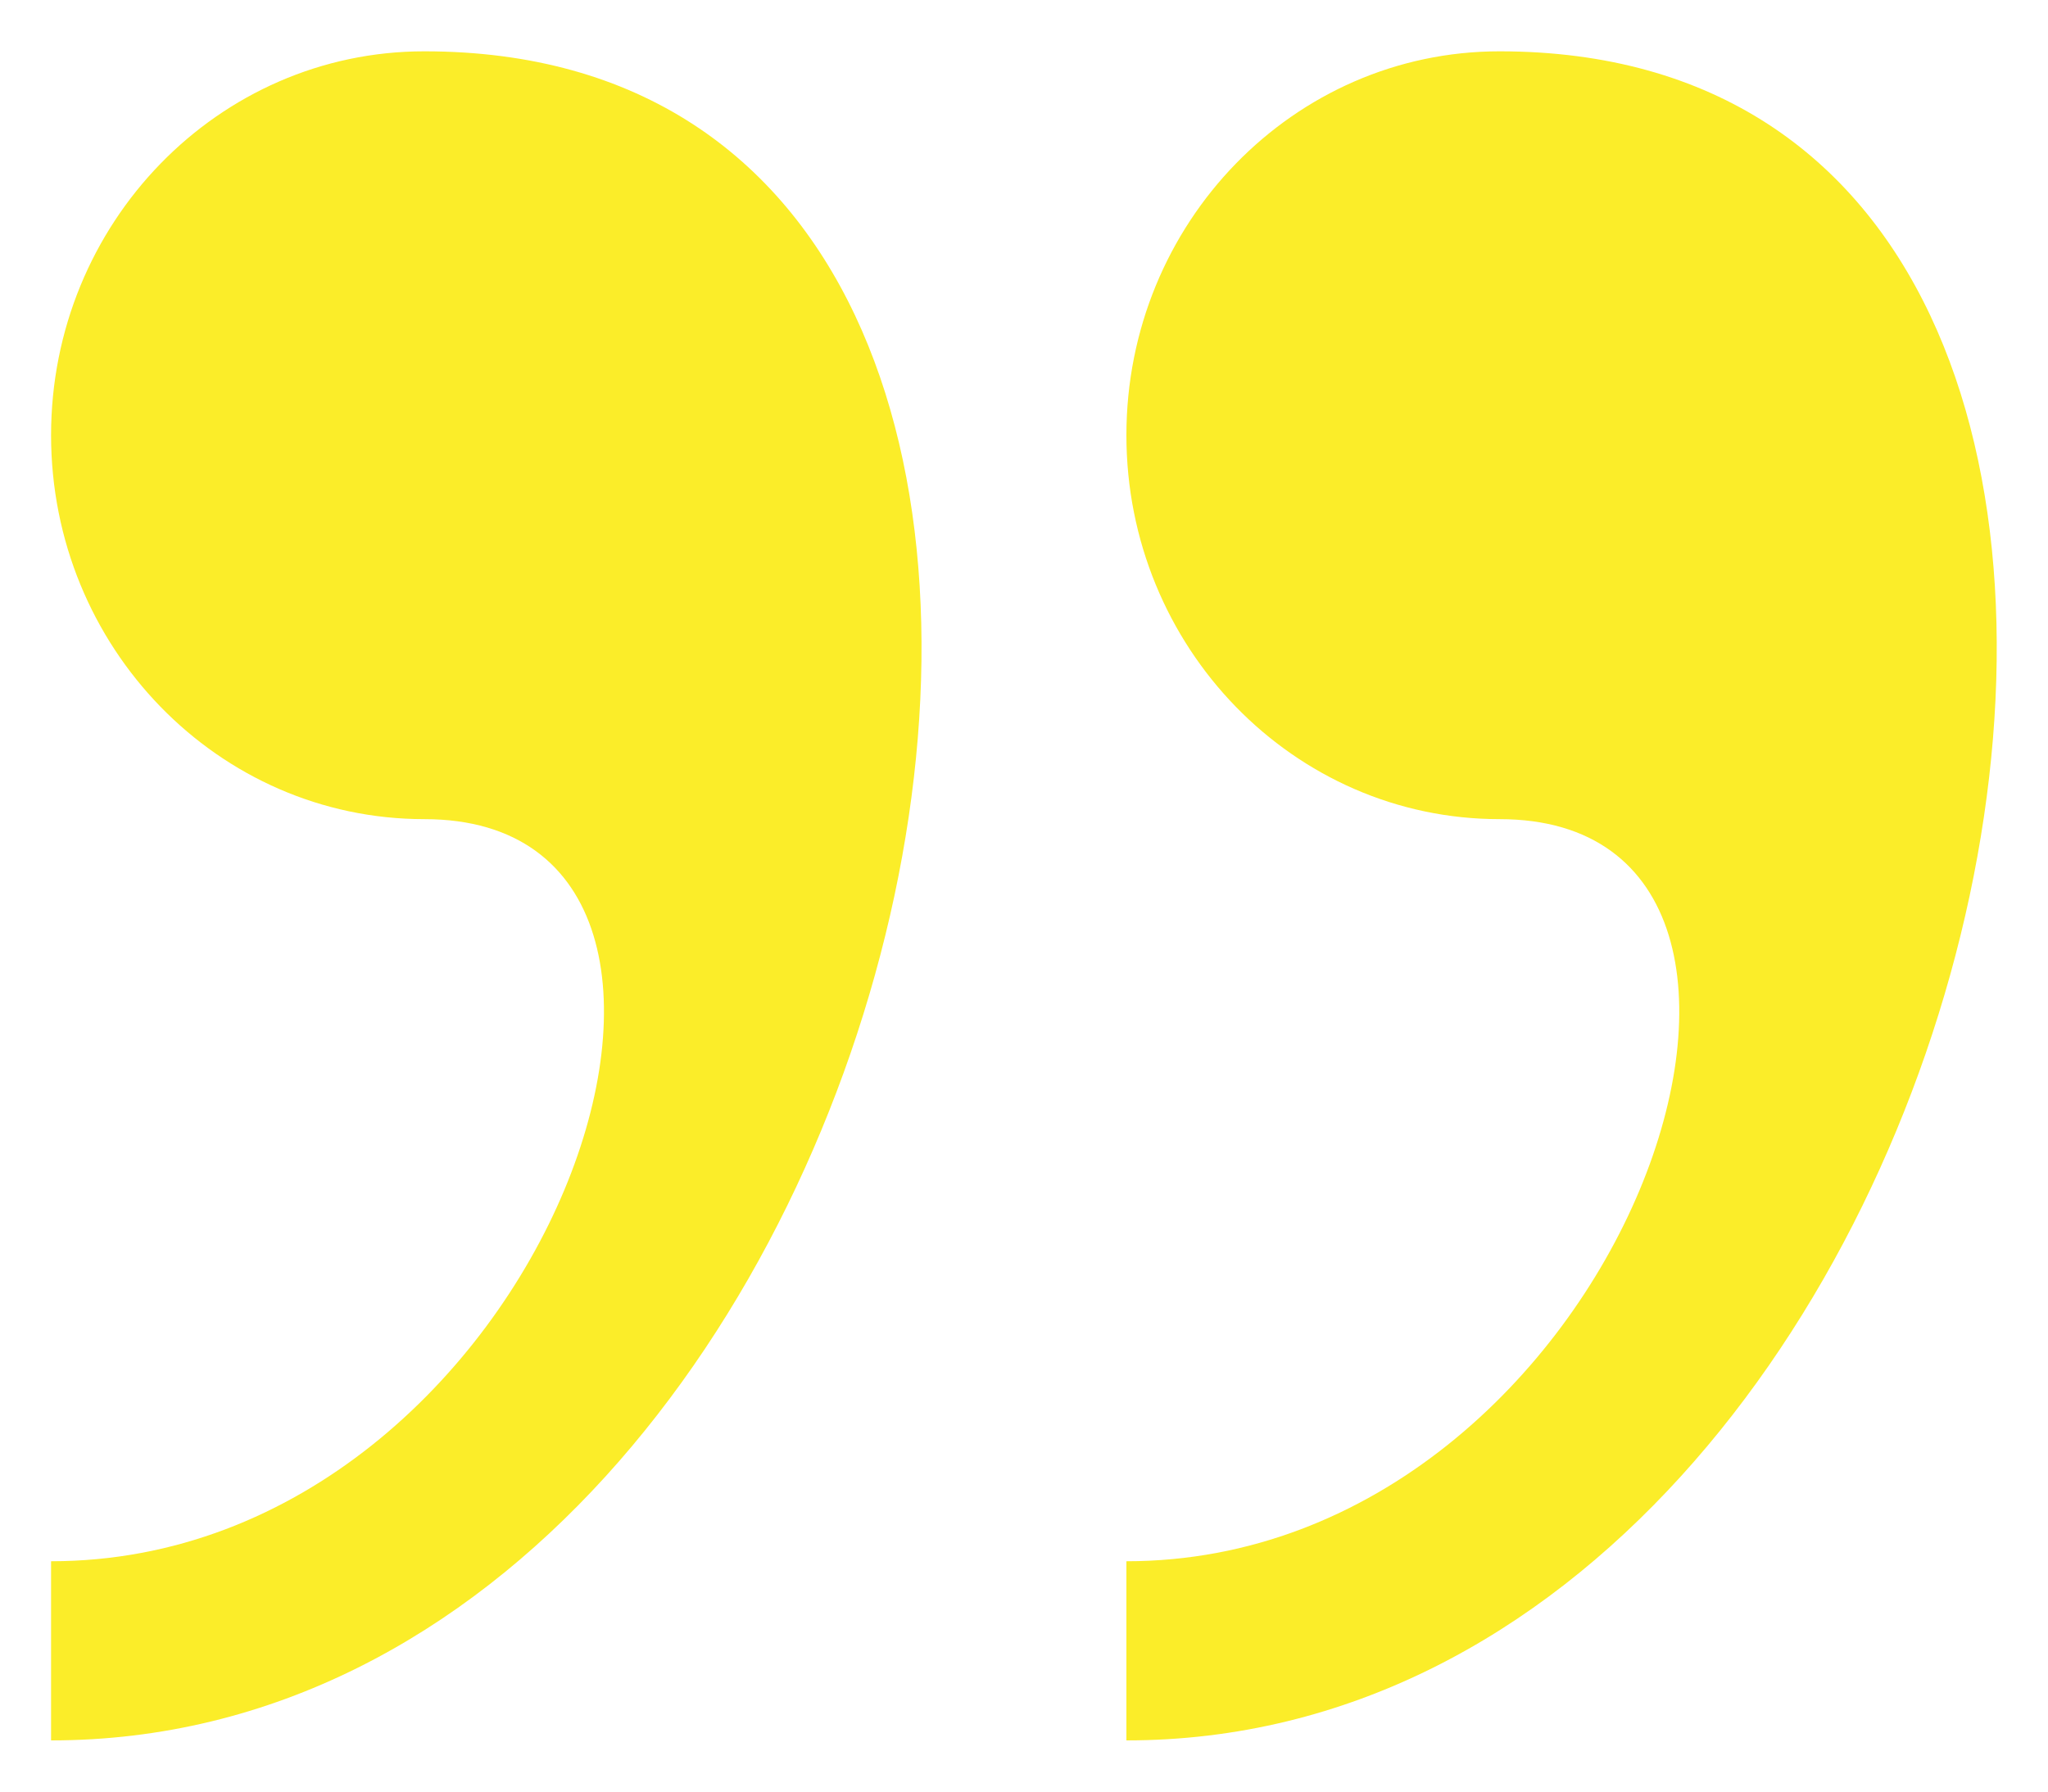 <svg width="16" height="14" viewBox="0 0 16 14" fill="none" xmlns="http://www.w3.org/2000/svg">
<path d="M3.315 0.401C1.705 0.401 0.399 1.744 0.399 3.401C0.399 5.057 1.705 6.401 3.315 6.401C6.23 6.401 4.287 12.2 0.399 12.2V13.6C7.338 13.601 10.057 0.401 3.315 0.401ZM11.715 0.401C10.106 0.401 8.8 1.744 8.8 3.401C8.8 5.057 10.106 6.401 11.715 6.401C14.631 6.401 12.688 12.2 8.8 12.2V13.6C15.738 13.601 18.457 0.401 11.715 0.401Z" fill="#FBED29"/>
</svg>
